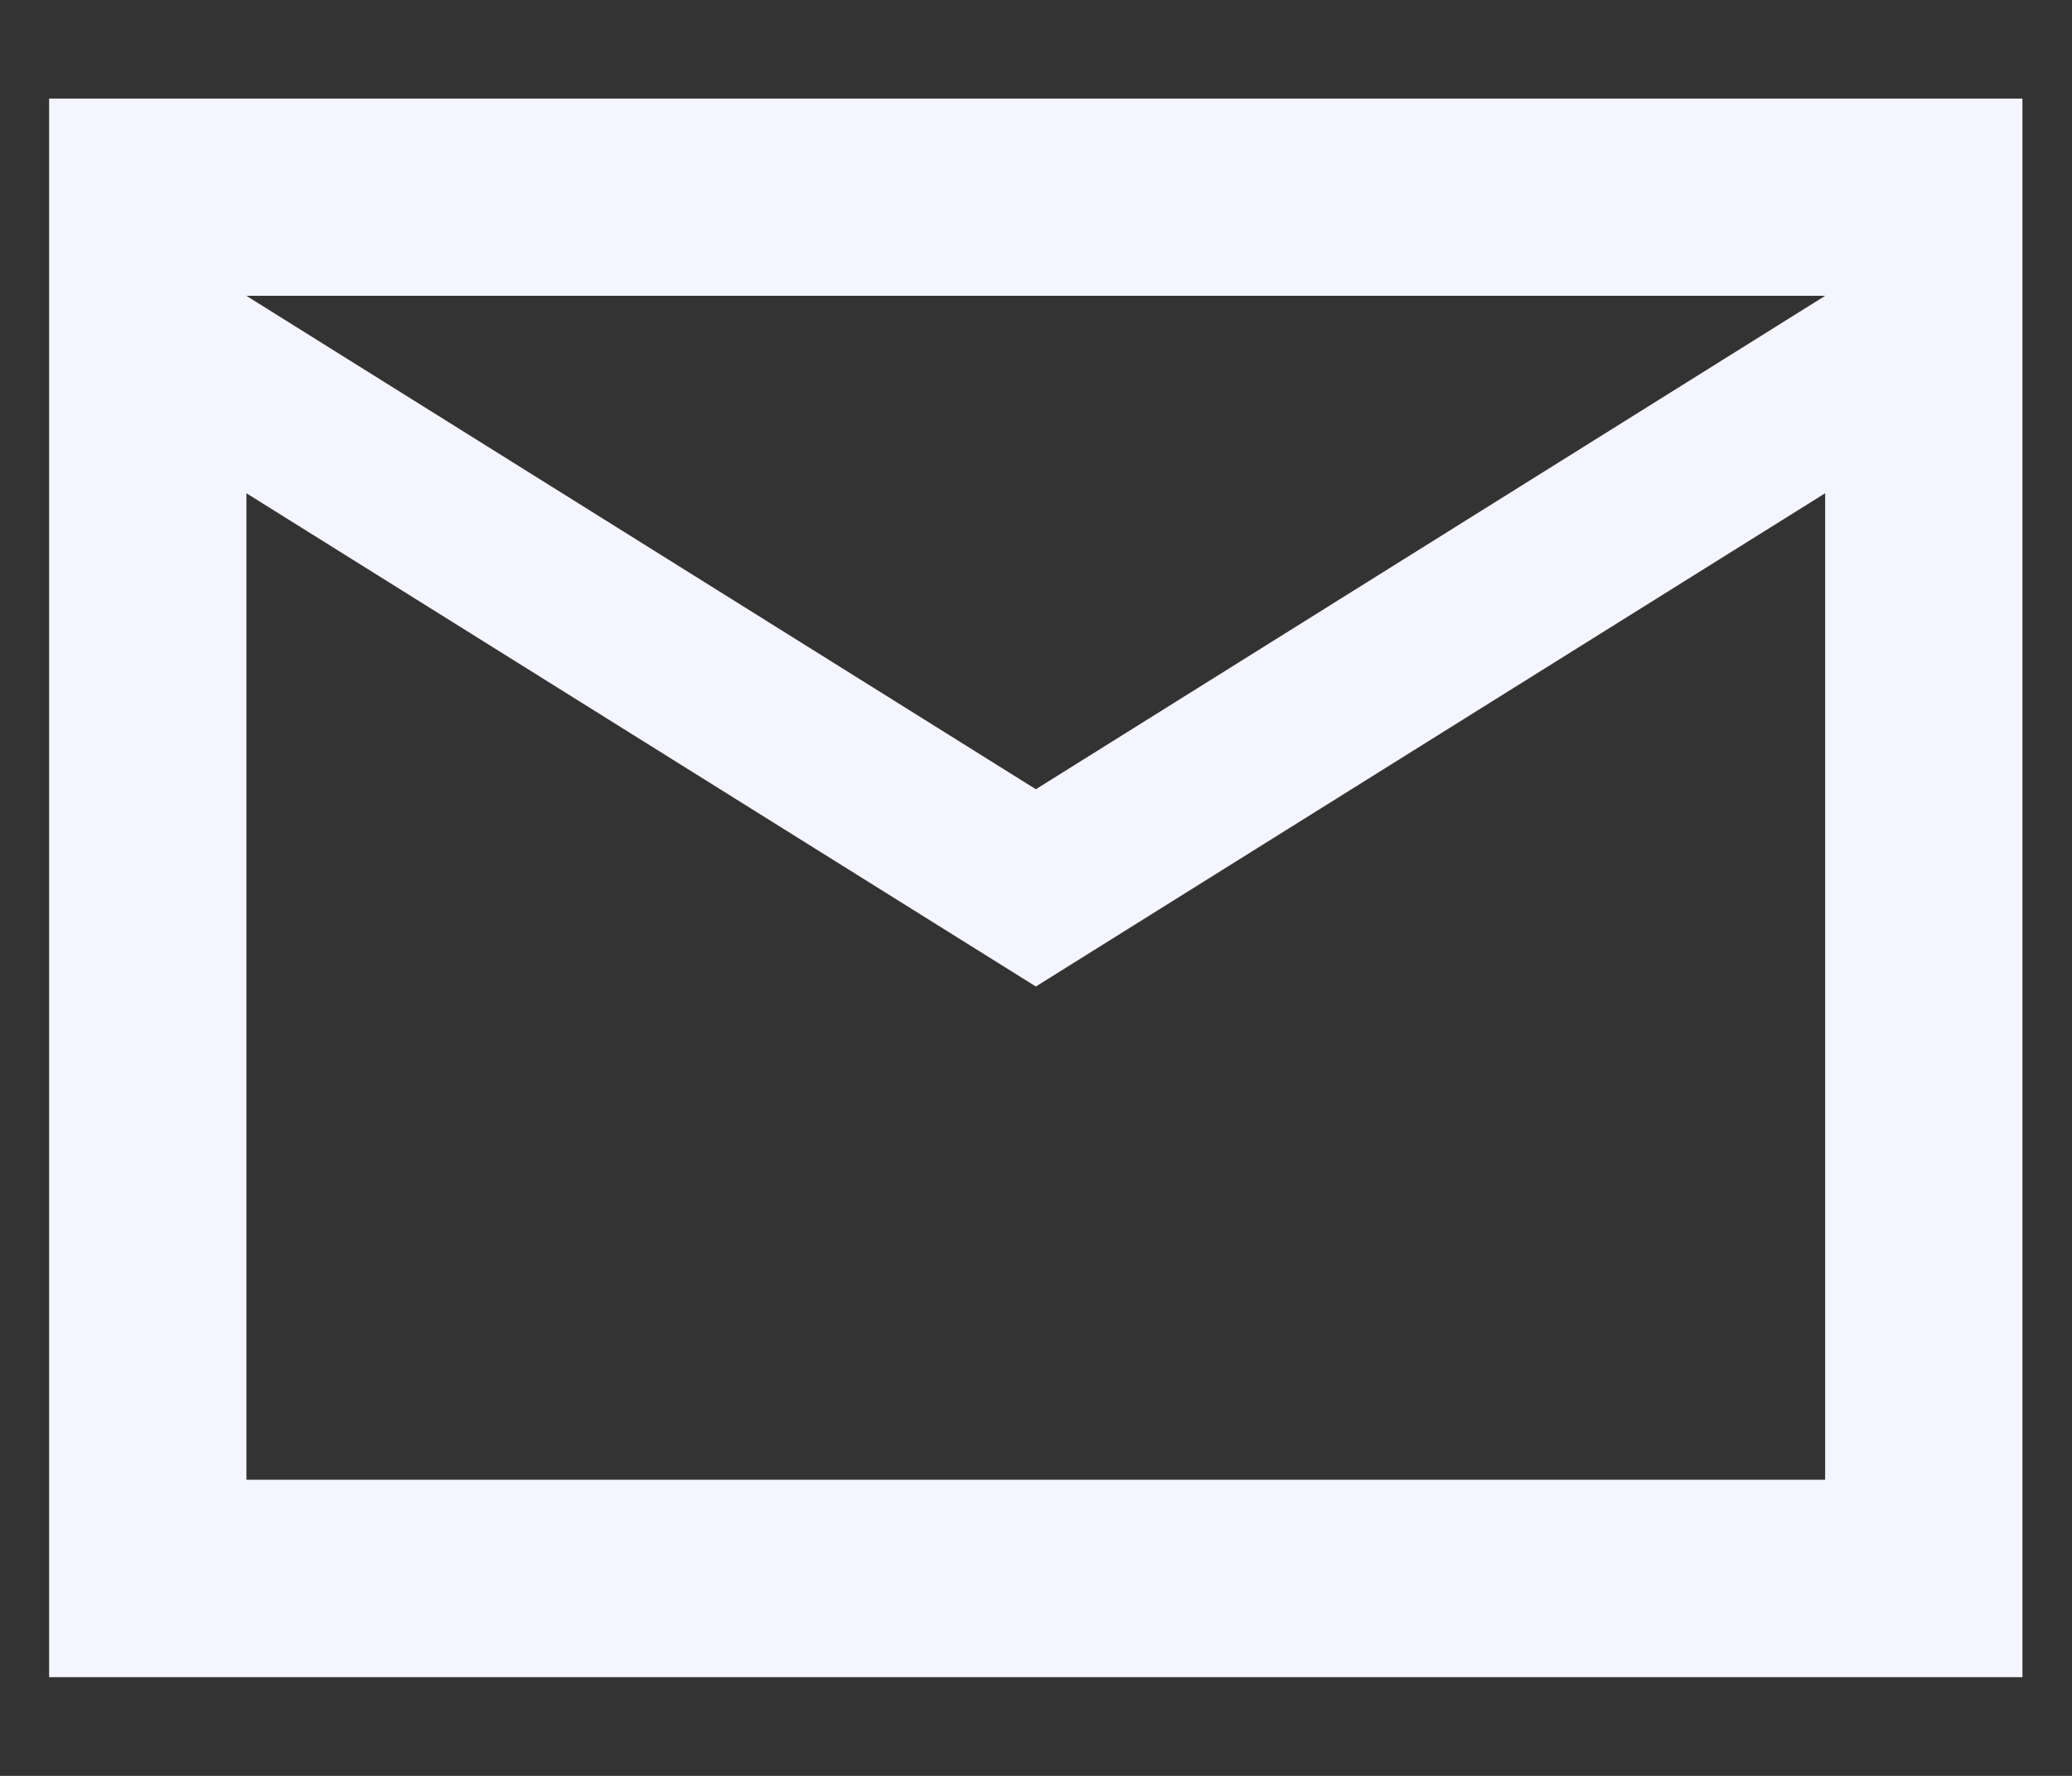 <svg width="14" height="12" viewBox="0 0 14 12" fill="none" xmlns="http://www.w3.org/2000/svg">
<rect x="0" y="0" width="14" height="12" fill="#333333" stroke="none"/>
<path d="M0.332 11.333V0.666H13.665V11.333H0.332ZM6.999 6.666L1.665 3.333V9.999H12.332V3.333L6.999 6.666ZM6.999 5.333L12.332 1.999H1.665L6.999 5.333ZM1.665 3.333V1.999V9.999V3.333Z" fill="#F5F5FF"/>
</svg>
